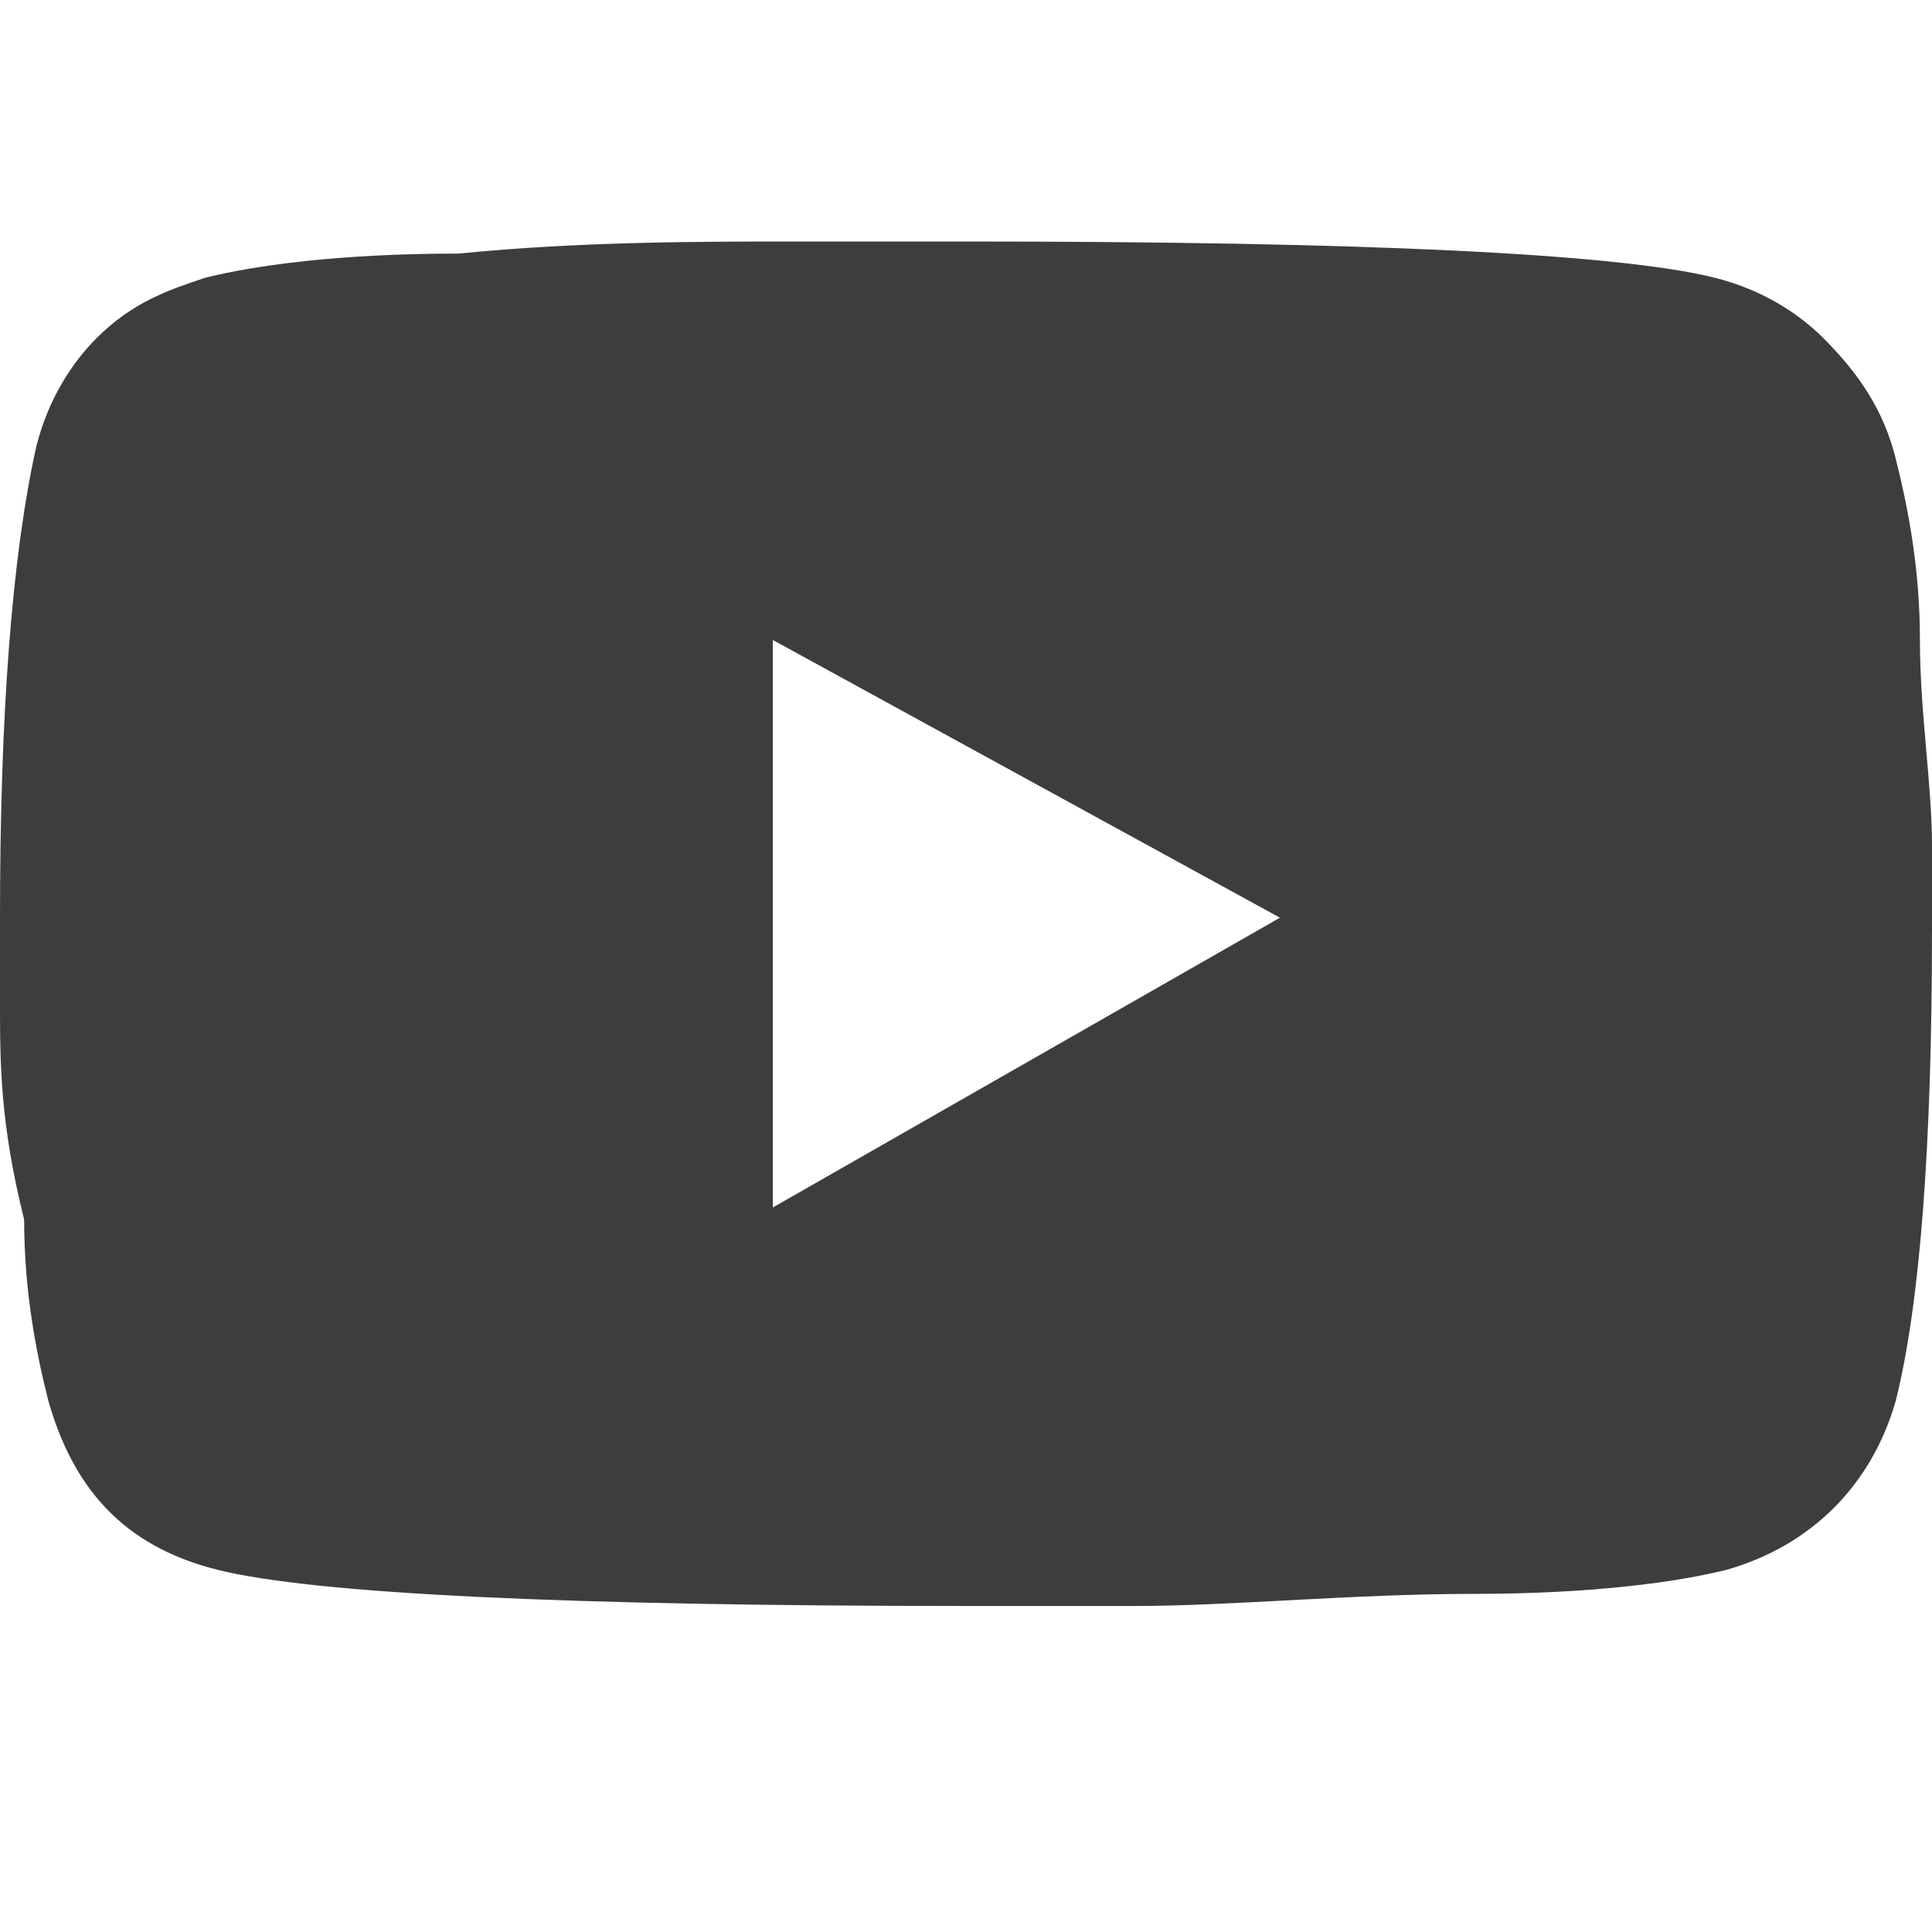 <?xml version="1.0" encoding="utf-8"?>
<!-- Generator: Adobe Illustrator 26.0.1, SVG Export Plug-In . SVG Version: 6.00 Build 0)  -->
<svg version="1.1" id="Ebene_1" xmlns="http://www.w3.org/2000/svg" xmlns:xlink="http://www.w3.org/1999/xlink" x="0px" y="0px"
	 viewBox="0 0 16 16" style="enable-background:new 0 0 16 16;" xml:space="preserve">
<style type="text/css">
	.st0{fill:#3D3D3D;}
</style>
<path class="st0" d="M15.7,3.8c0.1,0.4,0.2,0.9,0.2,1.5C15.9,5.9,16,6.5,16,7v0.7c0,1.8-0.1,3.1-0.3,3.9c-0.2,0.7-0.7,1.2-1.4,1.4
	c-0.4,0.1-1.1,0.2-2.1,0.2c-1,0-2,0.1-2.8,0.1H8c-3.3,0-5.4-0.1-6.2-0.3c-0.8-0.2-1.2-0.7-1.4-1.4c-0.1-0.4-0.2-0.9-0.2-1.5
	C0,9.3,0,8.8,0,8.3V7.6c0-1.7,0.1-3,0.3-3.9c0.1-0.4,0.3-0.7,0.5-0.9c0.3-0.3,0.6-0.4,0.9-0.5c0.4-0.1,1.1-0.2,2.1-0.2
	c1-0.1,2-0.1,2.8-0.1H8c3.3,0,5.4,0.1,6.2,0.3c0.4,0.1,0.7,0.3,0.9,0.5C15.4,3.1,15.6,3.4,15.7,3.8z M6.4,10l4.2-2.4L6.4,5.3V10z"/>
</svg>
